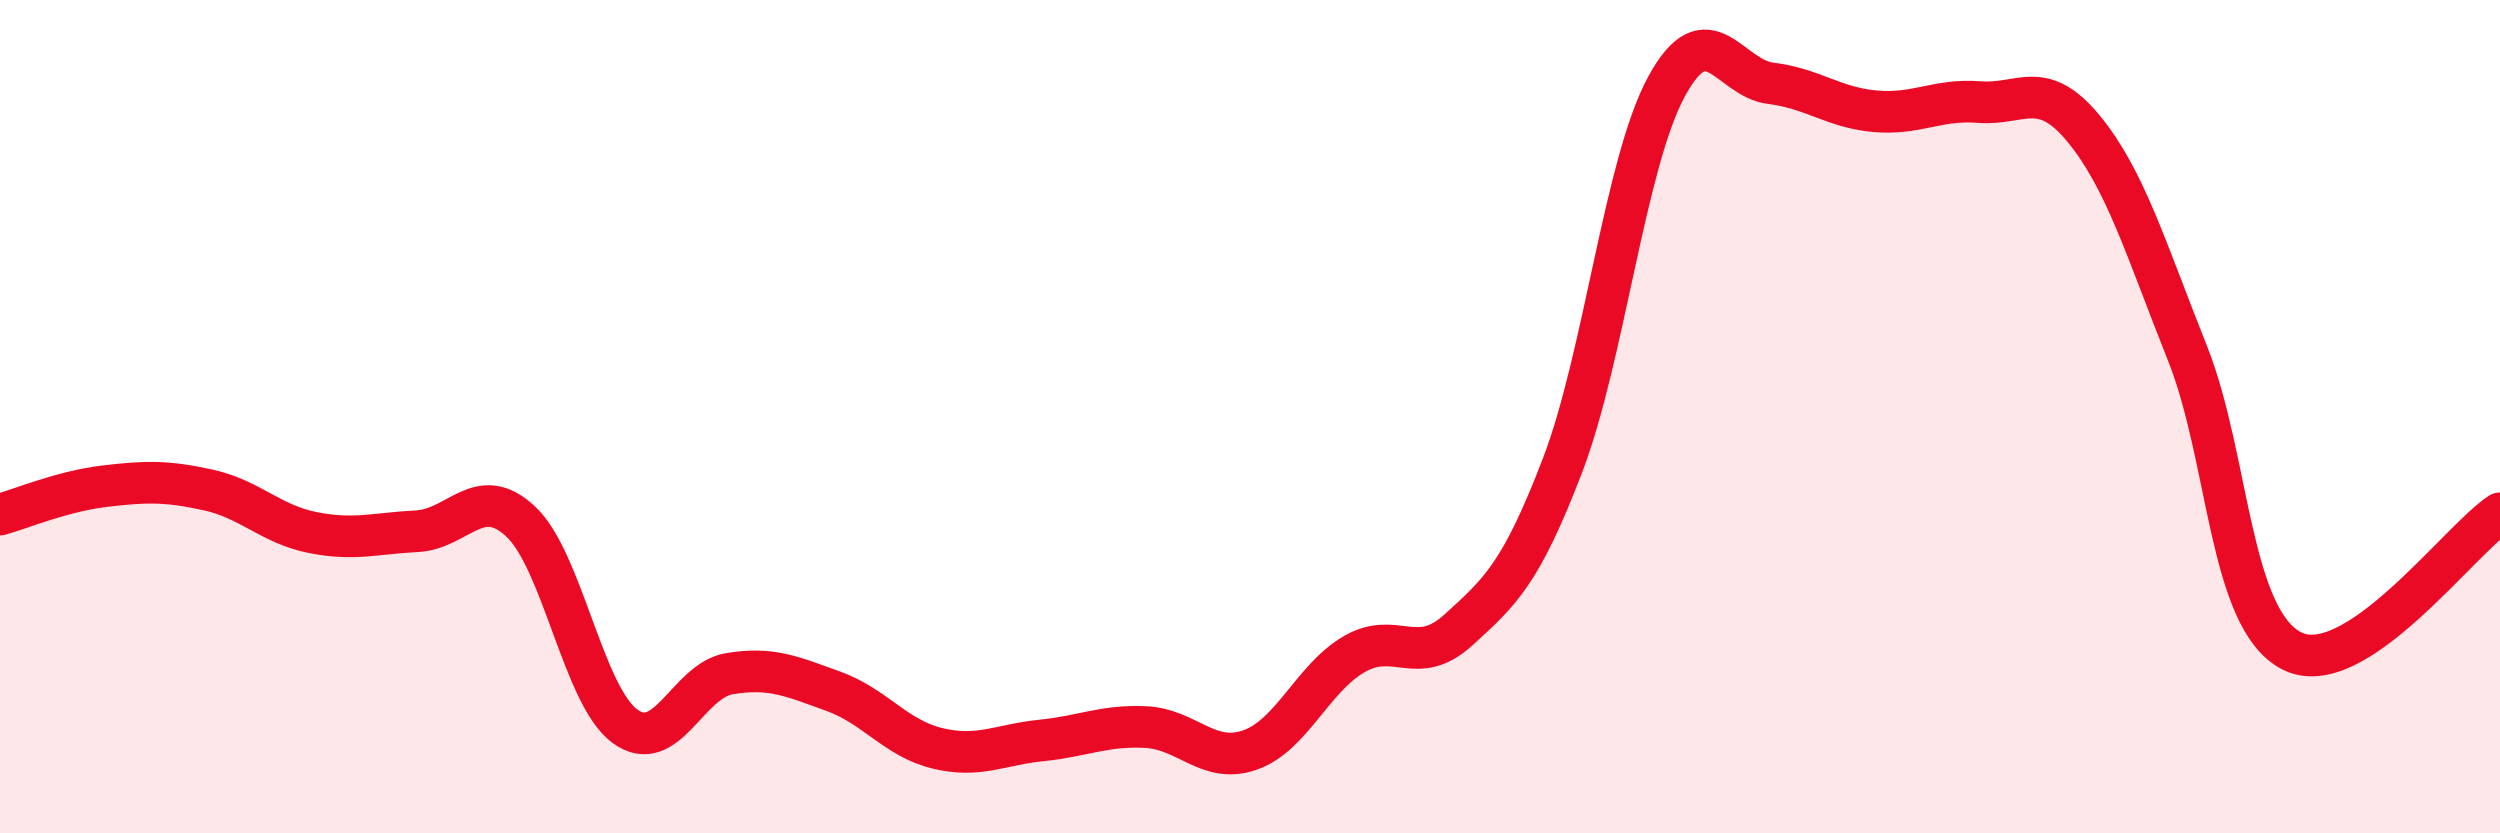 
    <svg width="60" height="20" viewBox="0 0 60 20" xmlns="http://www.w3.org/2000/svg">
      <path
        d="M 0,12.35 C 0.5,12.21 1.5,11.79 2.5,11.67 C 3.5,11.55 4,11.54 5,11.76 C 6,11.98 6.5,12.58 7.5,12.78 C 8.5,12.98 9,12.8 10,12.75 C 11,12.7 11.5,11.58 12.5,12.52 C 13.5,13.46 14,16.7 15,17.43 C 16,18.16 16.5,16.34 17.5,16.17 C 18.5,16 19,16.23 20,16.59 C 21,16.95 21.5,17.72 22.5,17.96 C 23.5,18.2 24,17.87 25,17.77 C 26,17.67 26.5,17.4 27.5,17.45 C 28.5,17.5 29,18.35 30,18 C 31,17.65 31.5,16.28 32.5,15.7 C 33.5,15.12 34,16.03 35,15.12 C 36,14.21 36.5,13.78 37.5,11.17 C 38.5,8.56 39,3.9 40,2.07 C 41,0.24 41.5,1.88 42.5,2 C 43.5,2.12 44,2.58 45,2.67 C 46,2.76 46.5,2.37 47.5,2.45 C 48.5,2.53 49,1.87 50,3.08 C 51,4.29 51.5,5.97 52.5,8.48 C 53.5,10.99 53.5,14.85 55,15.62 C 56.5,16.39 59,12.98 60,12.32L60 20L0 20Z"
        fill="#EB0A25"
        opacity="0.1"
        stroke-linecap="round"
        stroke-linejoin="round"
      />
      <path
        d="M 0,12.35 C 0.5,12.21 1.5,11.79 2.5,11.67 C 3.5,11.55 4,11.54 5,11.76 C 6,11.98 6.5,12.58 7.5,12.78 C 8.5,12.98 9,12.8 10,12.75 C 11,12.7 11.5,11.58 12.5,12.52 C 13.5,13.46 14,16.7 15,17.43 C 16,18.16 16.5,16.34 17.5,16.17 C 18.5,16 19,16.23 20,16.59 C 21,16.95 21.5,17.72 22.5,17.96 C 23.5,18.2 24,17.87 25,17.77 C 26,17.67 26.5,17.4 27.5,17.45 C 28.5,17.5 29,18.35 30,18 C 31,17.65 31.5,16.28 32.5,15.7 C 33.5,15.12 34,16.03 35,15.12 C 36,14.21 36.5,13.78 37.5,11.17 C 38.5,8.56 39,3.9 40,2.07 C 41,0.24 41.5,1.88 42.5,2 C 43.5,2.12 44,2.58 45,2.67 C 46,2.76 46.5,2.37 47.5,2.45 C 48.5,2.53 49,1.87 50,3.08 C 51,4.29 51.5,5.97 52.5,8.48 C 53.5,10.99 53.5,14.85 55,15.62 C 56.5,16.39 59,12.98 60,12.32"
        stroke="#EB0A25"
        stroke-width="1"
        fill="none"
        stroke-linecap="round"
        stroke-linejoin="round"
      />
    </svg>
  